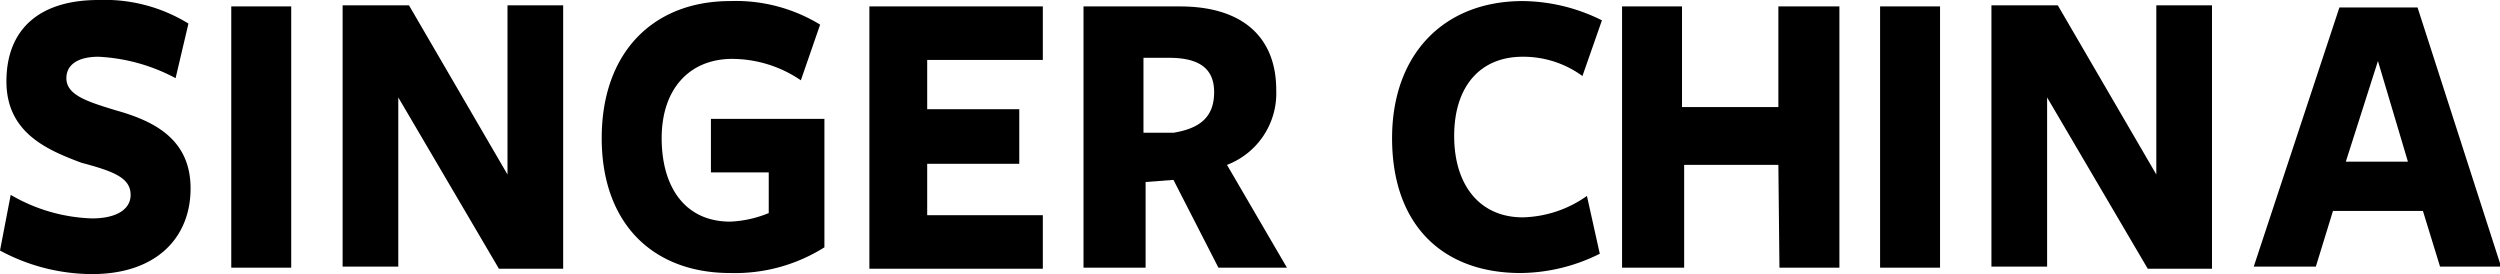 <svg id="Layer_1" data-name="Layer 1" xmlns="http://www.w3.org/2000/svg" viewBox="0 0 116.75 12.8"><title>最终</title><path d="M71.21,3c-2,0-3.2,1.4-3.2,3.7s1.2,3.8,3.2,3.8a5.39,5.39,0,0,0,3-1l.6,2.7a8.41,8.41,0,0,1-3.7.9c-3.6,0-6-2.2-6-6.3,0-3.9,2.4-6.4,6.1-6.4a8.41,8.41,0,0,1,3.7.9L74,3.9A4.68,4.68,0,0,0,71.21,3Z" transform="translate(-0.1 -0.35)"/><path d="M114.05,12.8l-.8-2.6h-4.2l-.8,2.6h-2.9l4-12.1H113l3.9,12.1Zm-4.4-4.9h2.9l-1.4-4.7Z" transform="translate(-0.1 -0.35)"/><path d="M6.2,9.45c0-.8-.8-1.1-2.3-1.5C2.3,7.35.4,6.55.4,4.15S1.9.35,4.7.35a7.46,7.46,0,0,1,4.2,1.1L8.3,4A8.52,8.52,0,0,0,4.7,3c-1,0-1.5.4-1.5,1,0,.8,1,1.1,2.3,1.5C7.3,6,9,6.85,9,9.15s-1.6,4-4.6,4a9.09,9.09,0,0,1-4.3-1.1l.5-2.6a8,8,0,0,0,3.8,1.1C5.5,10.55,6.2,10.15,6.2,9.45Z" transform="translate(-0.1 -0.35)"/><path d="M10.9.65h2.8v12.2H10.9Z" transform="translate(-0.1 -0.35)"/><path d="M26.4.6V12.9h-3l-4.7-8v7.9H16.1V.6h3.1l4.6,7.9V.6Z" transform="translate(-0.1 -0.35)"/><path d="M34.2,13.1c-3.6,0-6-2.3-6-6.3S30.6.4,34.2.4a7.55,7.55,0,0,1,4.2,1.1l-.9,2.6a5.72,5.72,0,0,0-3.2-1c-2,0-3.3,1.4-3.3,3.7s1.1,3.9,3.2,3.9a5.26,5.26,0,0,0,1.8-.4V8.4H33.3V5.9h5.3v6A7.83,7.83,0,0,1,34.2,13.1Z" transform="translate(-0.1 -0.35)"/><path d="M40.7.65h8.1v2.5H43.4v2.3h4.3V8H43.4v2.4h5.4v2.5H40.7Z" transform="translate(-0.1 -0.35)"/><path d="M50.7,12.85V.65h4.5c3,0,4.5,1.5,4.5,3.9a3.58,3.58,0,0,1-2.3,3.5l2.8,4.8H57l-2.1-4.1-1.3.1v4Zm6.1-8.2c0-1.1-.7-1.6-2.1-1.6H53.5v3.5h1.4C56.1,6.35,56.8,5.85,56.8,4.65Z" transform="translate(-0.1 -0.35)"/><path d="M83.15,8.05h-4.4v4.8h-2.9V.65h2.8v4.7h4.5V.65H86v12.2h-2.8Z" transform="translate(-0.1 -0.35)"/><path d="M87.9.65h2.8v12.2H87.9Z" transform="translate(-0.1 -0.35)"/><path d="M103.4.6V12.9h-3l-4.7-8v7.9H93.1V.6h3.1l4.6,7.9V.6Z" transform="translate(-0.1 -0.35)"/></svg>